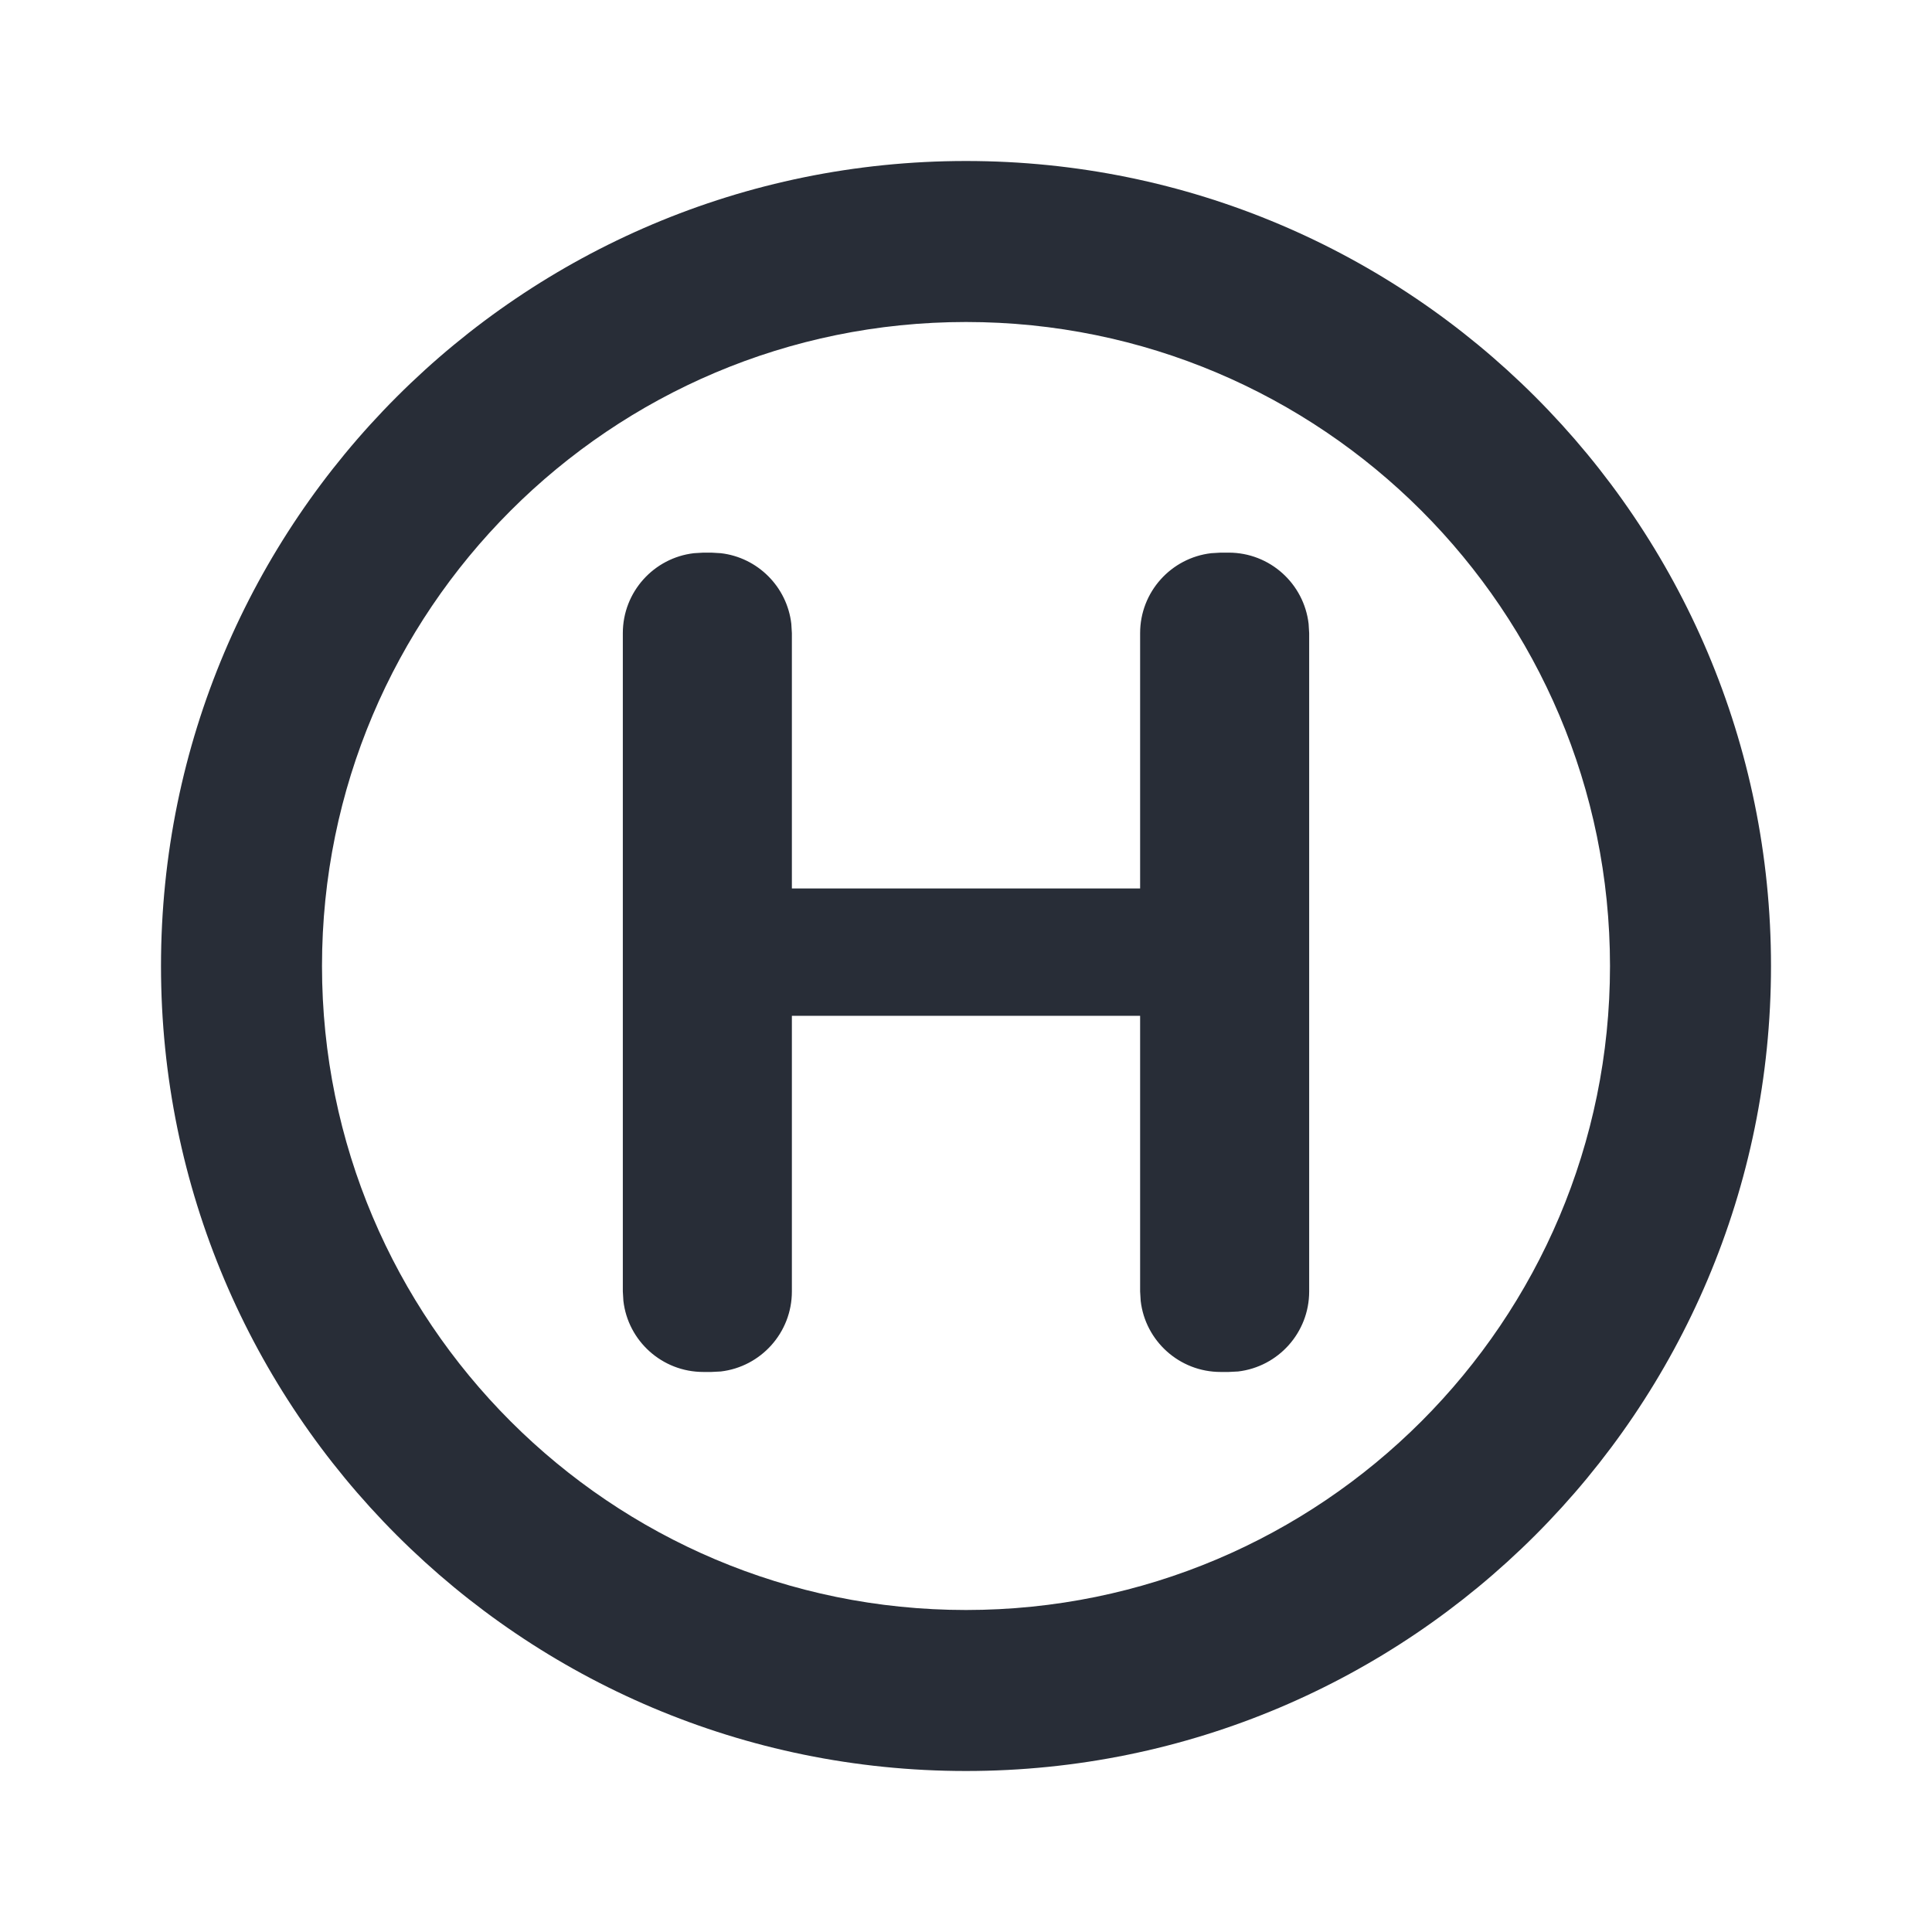 <svg width="24" height="24" viewBox="0 0 24 24" fill="none" xmlns="http://www.w3.org/2000/svg">
<path fill-rule="evenodd" clip-rule="evenodd" d="M12 2C17.523 2 22 6.477 22 12C22 17.523 17.523 22 12 22C6.477 22 2 17.523 2 12C2 6.477 6.477 2 12 2ZM12 4C7.582 4 4 7.582 4 12C4 16.418 7.582 20 12 20C16.418 20 20 16.418 20 12C20 7.582 16.418 4 12 4ZM8.837 6.865L8.954 6.872C9.413 6.925 9.777 7.29 9.83 7.749L9.837 7.865L9.837 11.037H14.163L14.163 7.865C14.163 7.352 14.549 6.93 15.046 6.872L15.163 6.865H15.263C15.776 6.865 16.198 7.251 16.256 7.749L16.263 7.865V16.043C16.263 16.556 15.877 16.979 15.38 17.037L15.263 17.043H15.163C14.65 17.043 14.227 16.657 14.17 16.16L14.163 16.043L14.163 12.619H9.837L9.837 16.043C9.837 16.556 9.451 16.979 8.954 17.037L8.837 17.043H8.737C8.224 17.043 7.801 16.657 7.744 16.16L7.737 16.043V7.865C7.737 7.352 8.123 6.93 8.62 6.872L8.737 6.865H8.837Z" fill="#282D37"/>
</svg>

